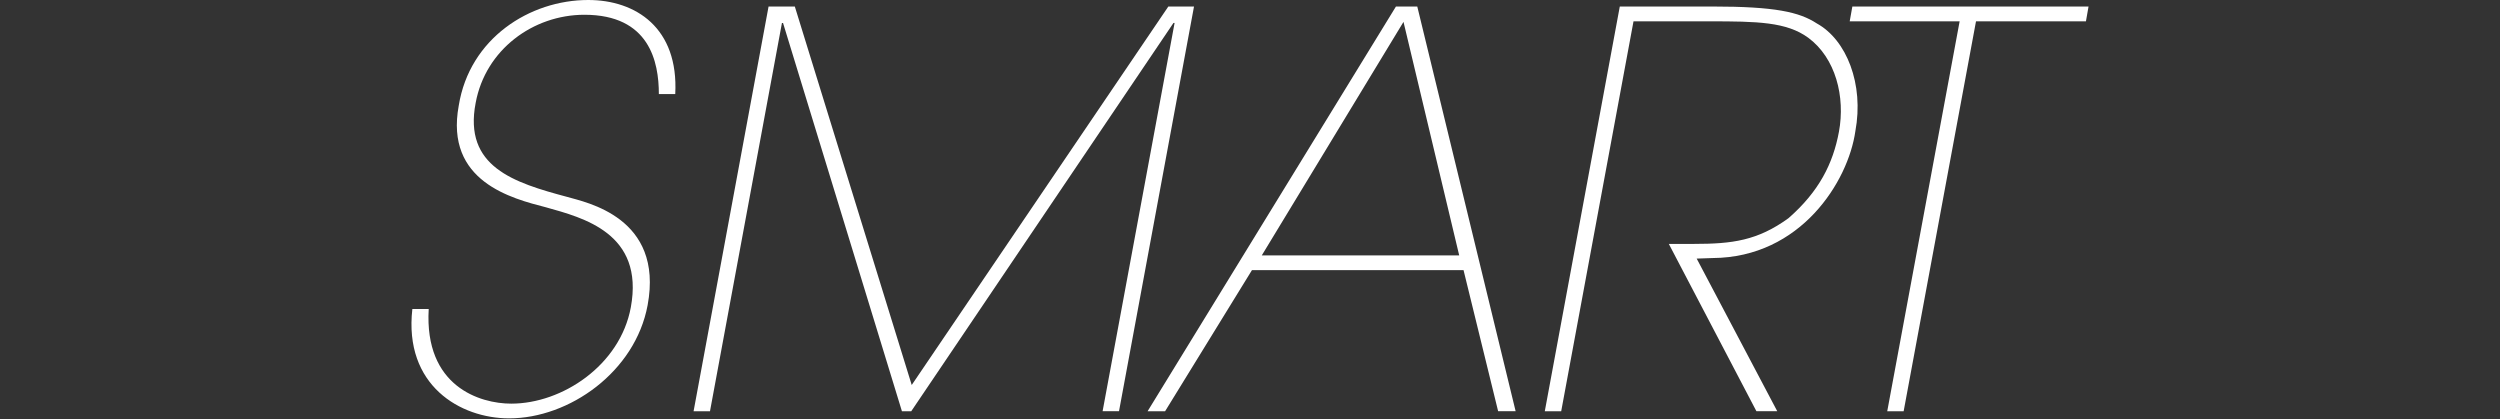 <svg id="レイヤー_1" data-name="レイヤー 1" xmlns="http://www.w3.org/2000/svg" width="1920" height="322" viewBox="0 0 1920 322"><rect x="0" y="0" width="1920" height="322" fill="#333333" stroke="none"/><defs><style>.cls-1{fill:#fff;}</style></defs><g id="レイヤー_2" data-name="レイヤー 2"><g id="レイヤー_1-2" data-name="レイヤー 1-2"><path class="cls-1" d="M329.25,237.3c-3.5,59.64,39.45,72.7,63.39,72.7,39.06,0,83.57-29.4,91.82-73.92C495,179,447.66,167.2,419.32,159.22c-26-6.72-77.82-19.74-67-78.12C360.63,29.4,406.82,0,451.76,0c36.54,0,69.53,21.42,66.83,72.24H506c0-24.78-7.19-60.9-57.17-60.9-39.48,0-76,26.88-83.51,67.62-9.53,49.14,29.38,61.32,70.19,72.24,14.34,4.2,74.4,15.54,61.87,83.16C487.87,285.6,437.16,321.3,391,321.3c-37.38,0-81-25.2-74.31-84Z"/><path class="cls-1" d="M700.2,295.68,897.28,5H917l-57.6,310.8h-12.6L902.09,17.6h-.85L699.83,315.84h-7.15L601.37,17.64h-.84l-55.26,298.2h-12.6L590.26,5h20.16Z"/><path class="cls-1" d="M894.79,315.84H881.35L1072.09,5h16.38L1164,315.8h-13.44L1124,207.48H961.49Zm74.26-119.7h151.62L1077.89,16.8Z"/><path class="cls-1" d="M1315,5c48.3,0,66.83,4.2,80.32,13,22.86,12.6,36.31,46.62,29.6,82.74-5.48,38.64-41.92,97-109.61,97.44l-12.26.42,61.86,117.18h-16l-67.26-128.46H1301c29.4,0,48.77-2.52,72.54-19.74,23.55-20.58,34.24-42,38.76-66.36,5-26.88-2.52-56.7-23.58-72.24-16.64-12.18-39.24-12.6-75.78-12.6h-58.41L1199,315.84h-12.6L1244,5Z"/><path class="cls-1" d="M1604,5,1602,16.38h-84.43L1462,315.84h-12.6L1505,16.38h-84.43L1422.61,5Z"/></g></g></svg>
